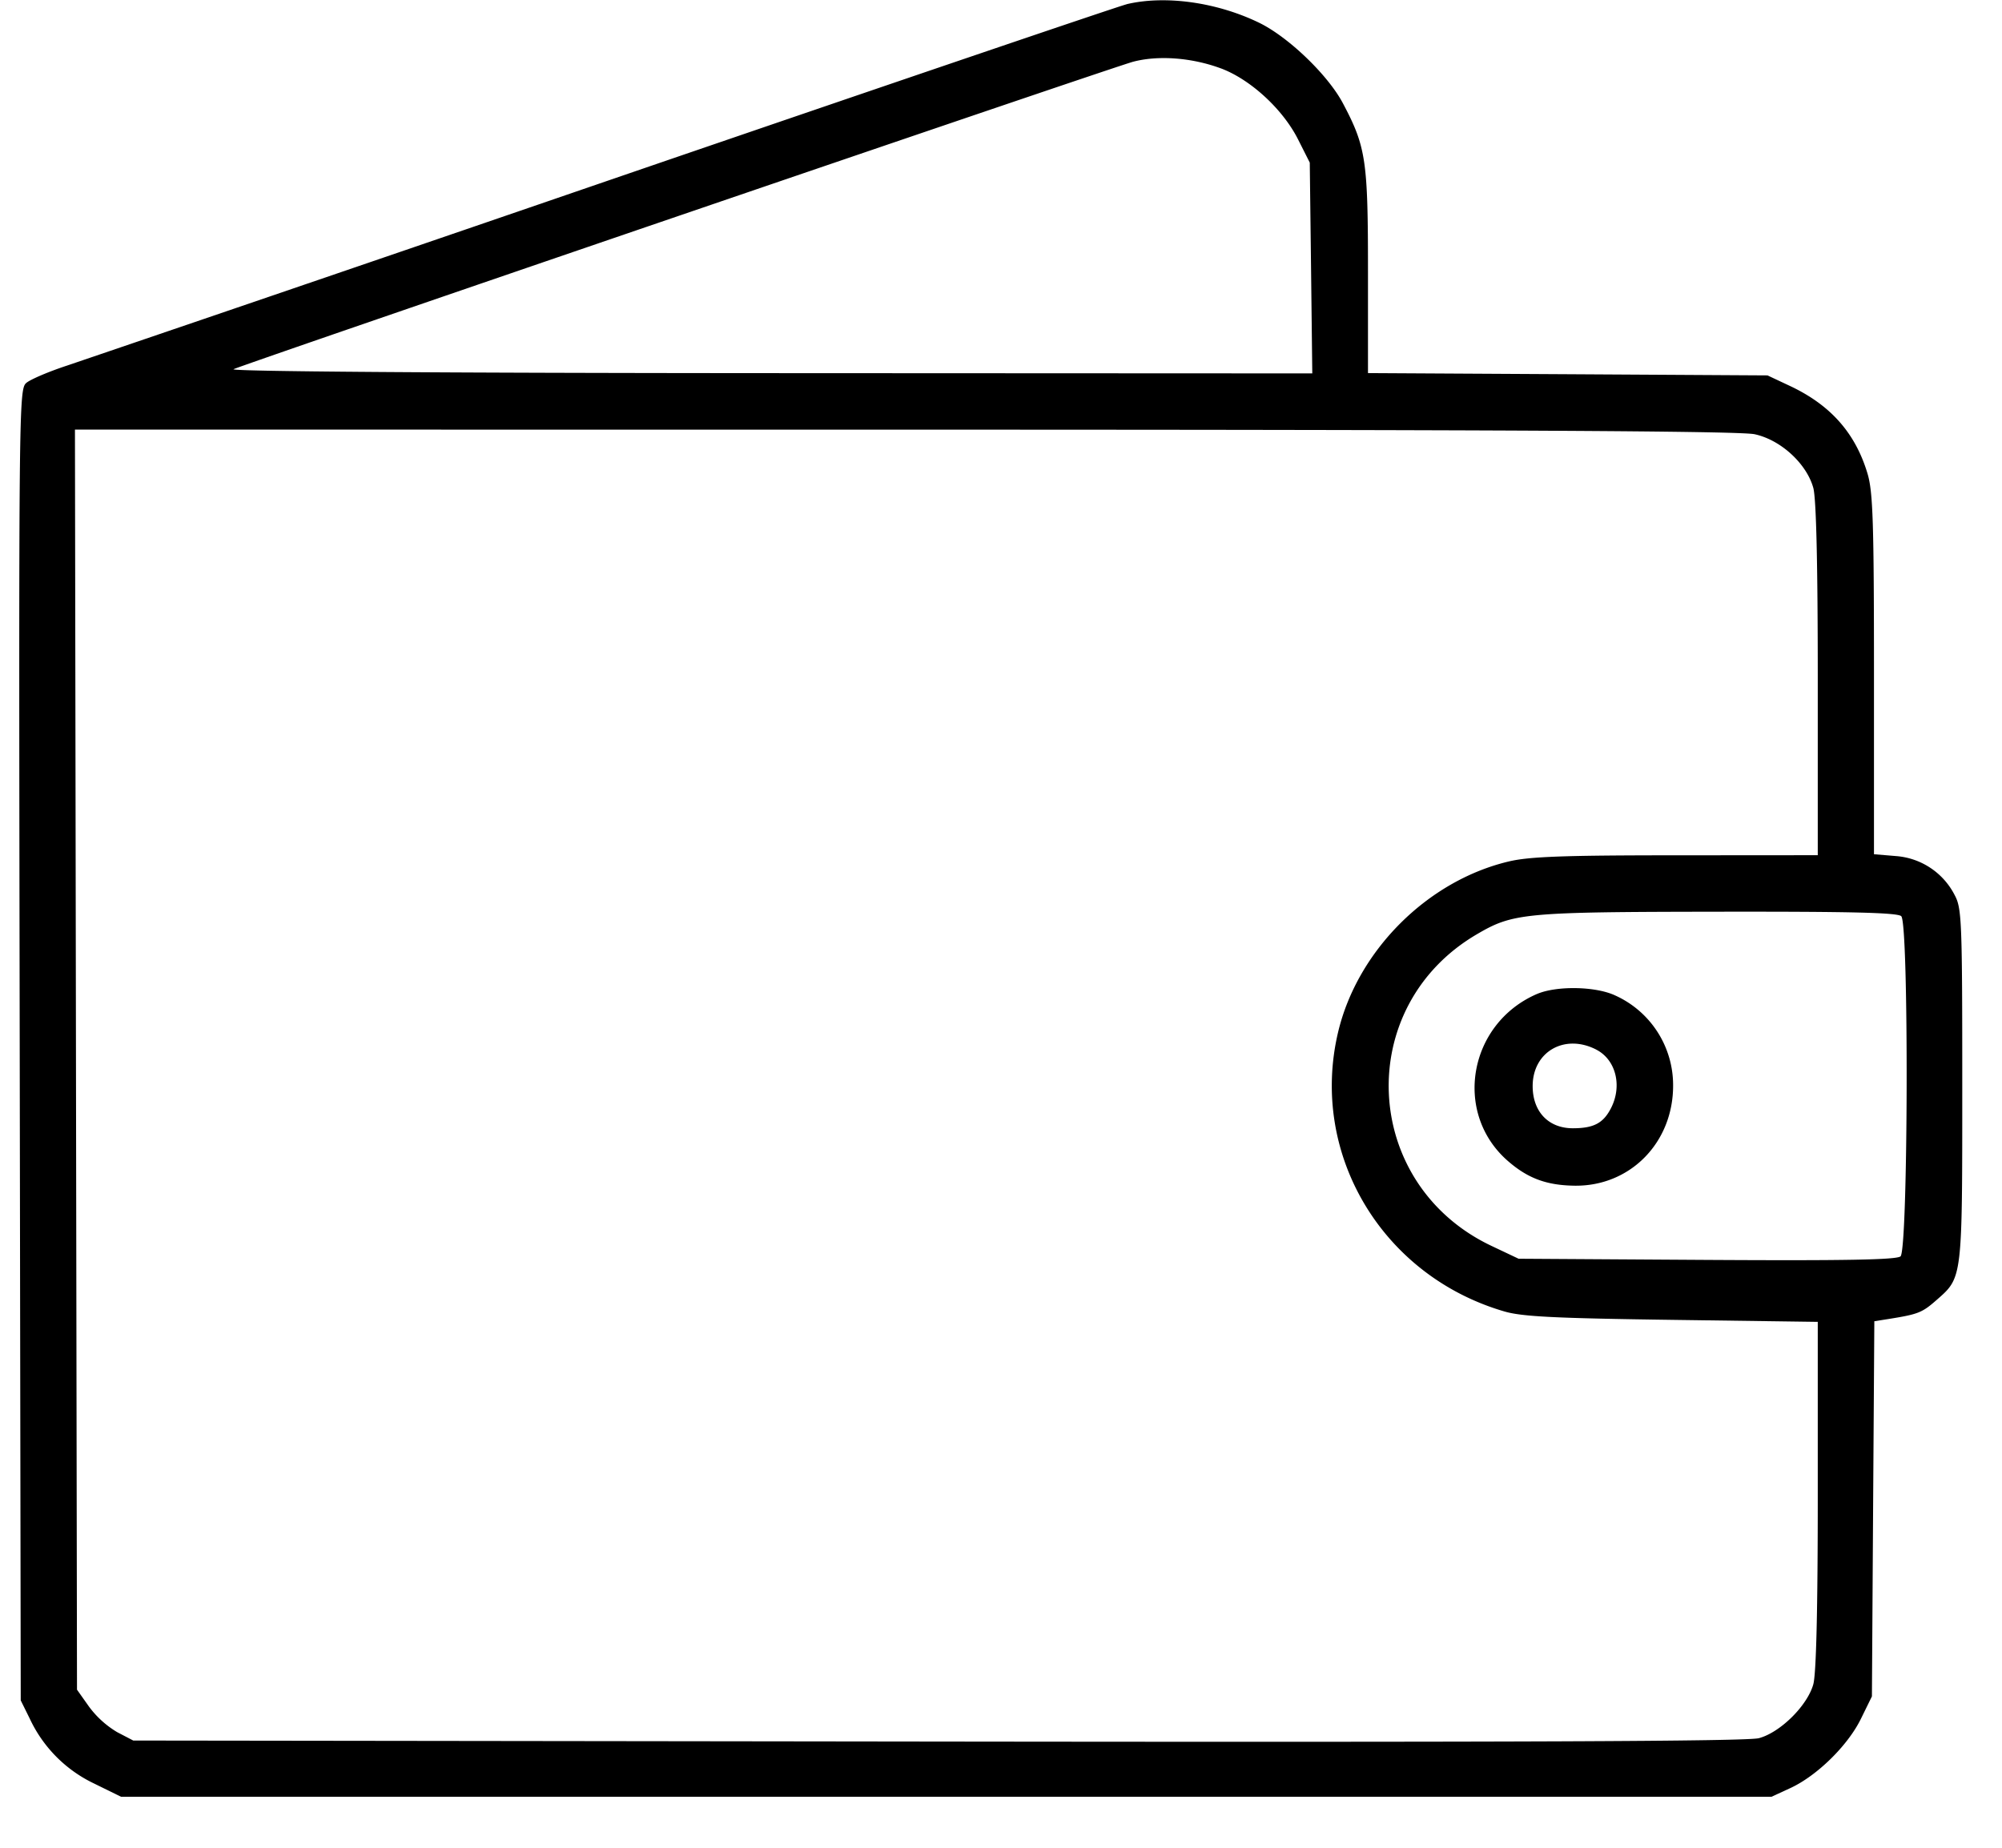 <svg width="39" height="36" fill="none" xmlns="http://www.w3.org/2000/svg"><path fill-rule="evenodd" clip-rule="evenodd" d="M21.948.083c-.156.037-4.715 1.587-10.13 3.445A3675.833 3675.833 0 011.314 7.12c-.36.118-.72.271-.802.341-.145.124-.148.442-.128 12.898l.02 12.77.177.358a2.63 2.63 0 001.253 1.262l.523.257h32.154l.369-.17c.517-.24 1.115-.826 1.37-1.345l.216-.44.023-3.655.024-3.654.29-.046c.567-.091.642-.121.925-.37.504-.442.498-.397.498-4.184 0-3.188-.01-3.445-.145-3.697a1.401 1.401 0 00-1.145-.766l-.43-.036v-3.496c0-2.963-.02-3.56-.124-3.914-.236-.794-.721-1.342-1.516-1.715l-.434-.204-3.891-.023-3.892-.022V5.29c0-2.171-.038-2.427-.489-3.279-.292-.551-1.065-1.294-1.636-1.57-.822-.398-1.823-.538-2.577-.359zm1.838 1.25c.574.215 1.202.793 1.499 1.379l.23.456.025 2.054.024 2.053L14.98 7.27c-6.454-.003-10.524-.033-10.43-.077.273-.124 17.114-5.881 17.523-5.99.493-.13 1.147-.08 1.712.13zM34.18 8.46c.506.108 1.012.57 1.144 1.045.057.207.087 1.47.087 3.735v3.422l-2.757.002c-2.181 0-2.862.025-3.258.119-1.588.374-2.955 1.741-3.33 3.33-.56 2.372.859 4.748 3.247 5.44.341.099.997.131 3.263.162l2.835.039v3.374c0 2.231-.03 3.481-.087 3.688-.116.415-.641.936-1.059 1.049-.232.062-4.711.08-15.996.066l-15.673-.02-.313-.163a1.877 1.877 0 01-.548-.496L1.5 32.92l-.02-12.275L1.46 8.37l16.155.001c11.605.001 16.27.026 16.565.089zm2.858 9.392c.149.148.134 6.503-.015 6.626-.08.067-1.08.085-3.775.069l-3.665-.023-.528-.25c-2.536-1.202-2.699-4.657-.286-6.071.708-.415.916-.435 4.69-.44 2.613-.004 3.509.018 3.58.088zm-7.1 1.515c-1.33.578-1.635 2.312-.57 3.247.392.344.762.481 1.313.487 1.08.011 1.917-.844 1.912-1.958a1.916 1.916 0 00-1.132-1.75c-.383-.178-1.141-.19-1.522-.026zm1.16 1.084c.381.197.508.707.284 1.141-.15.292-.338.39-.743.39-.474 0-.782-.323-.782-.822 0-.67.625-1.028 1.24-.71z" fill="#000"/></svg>